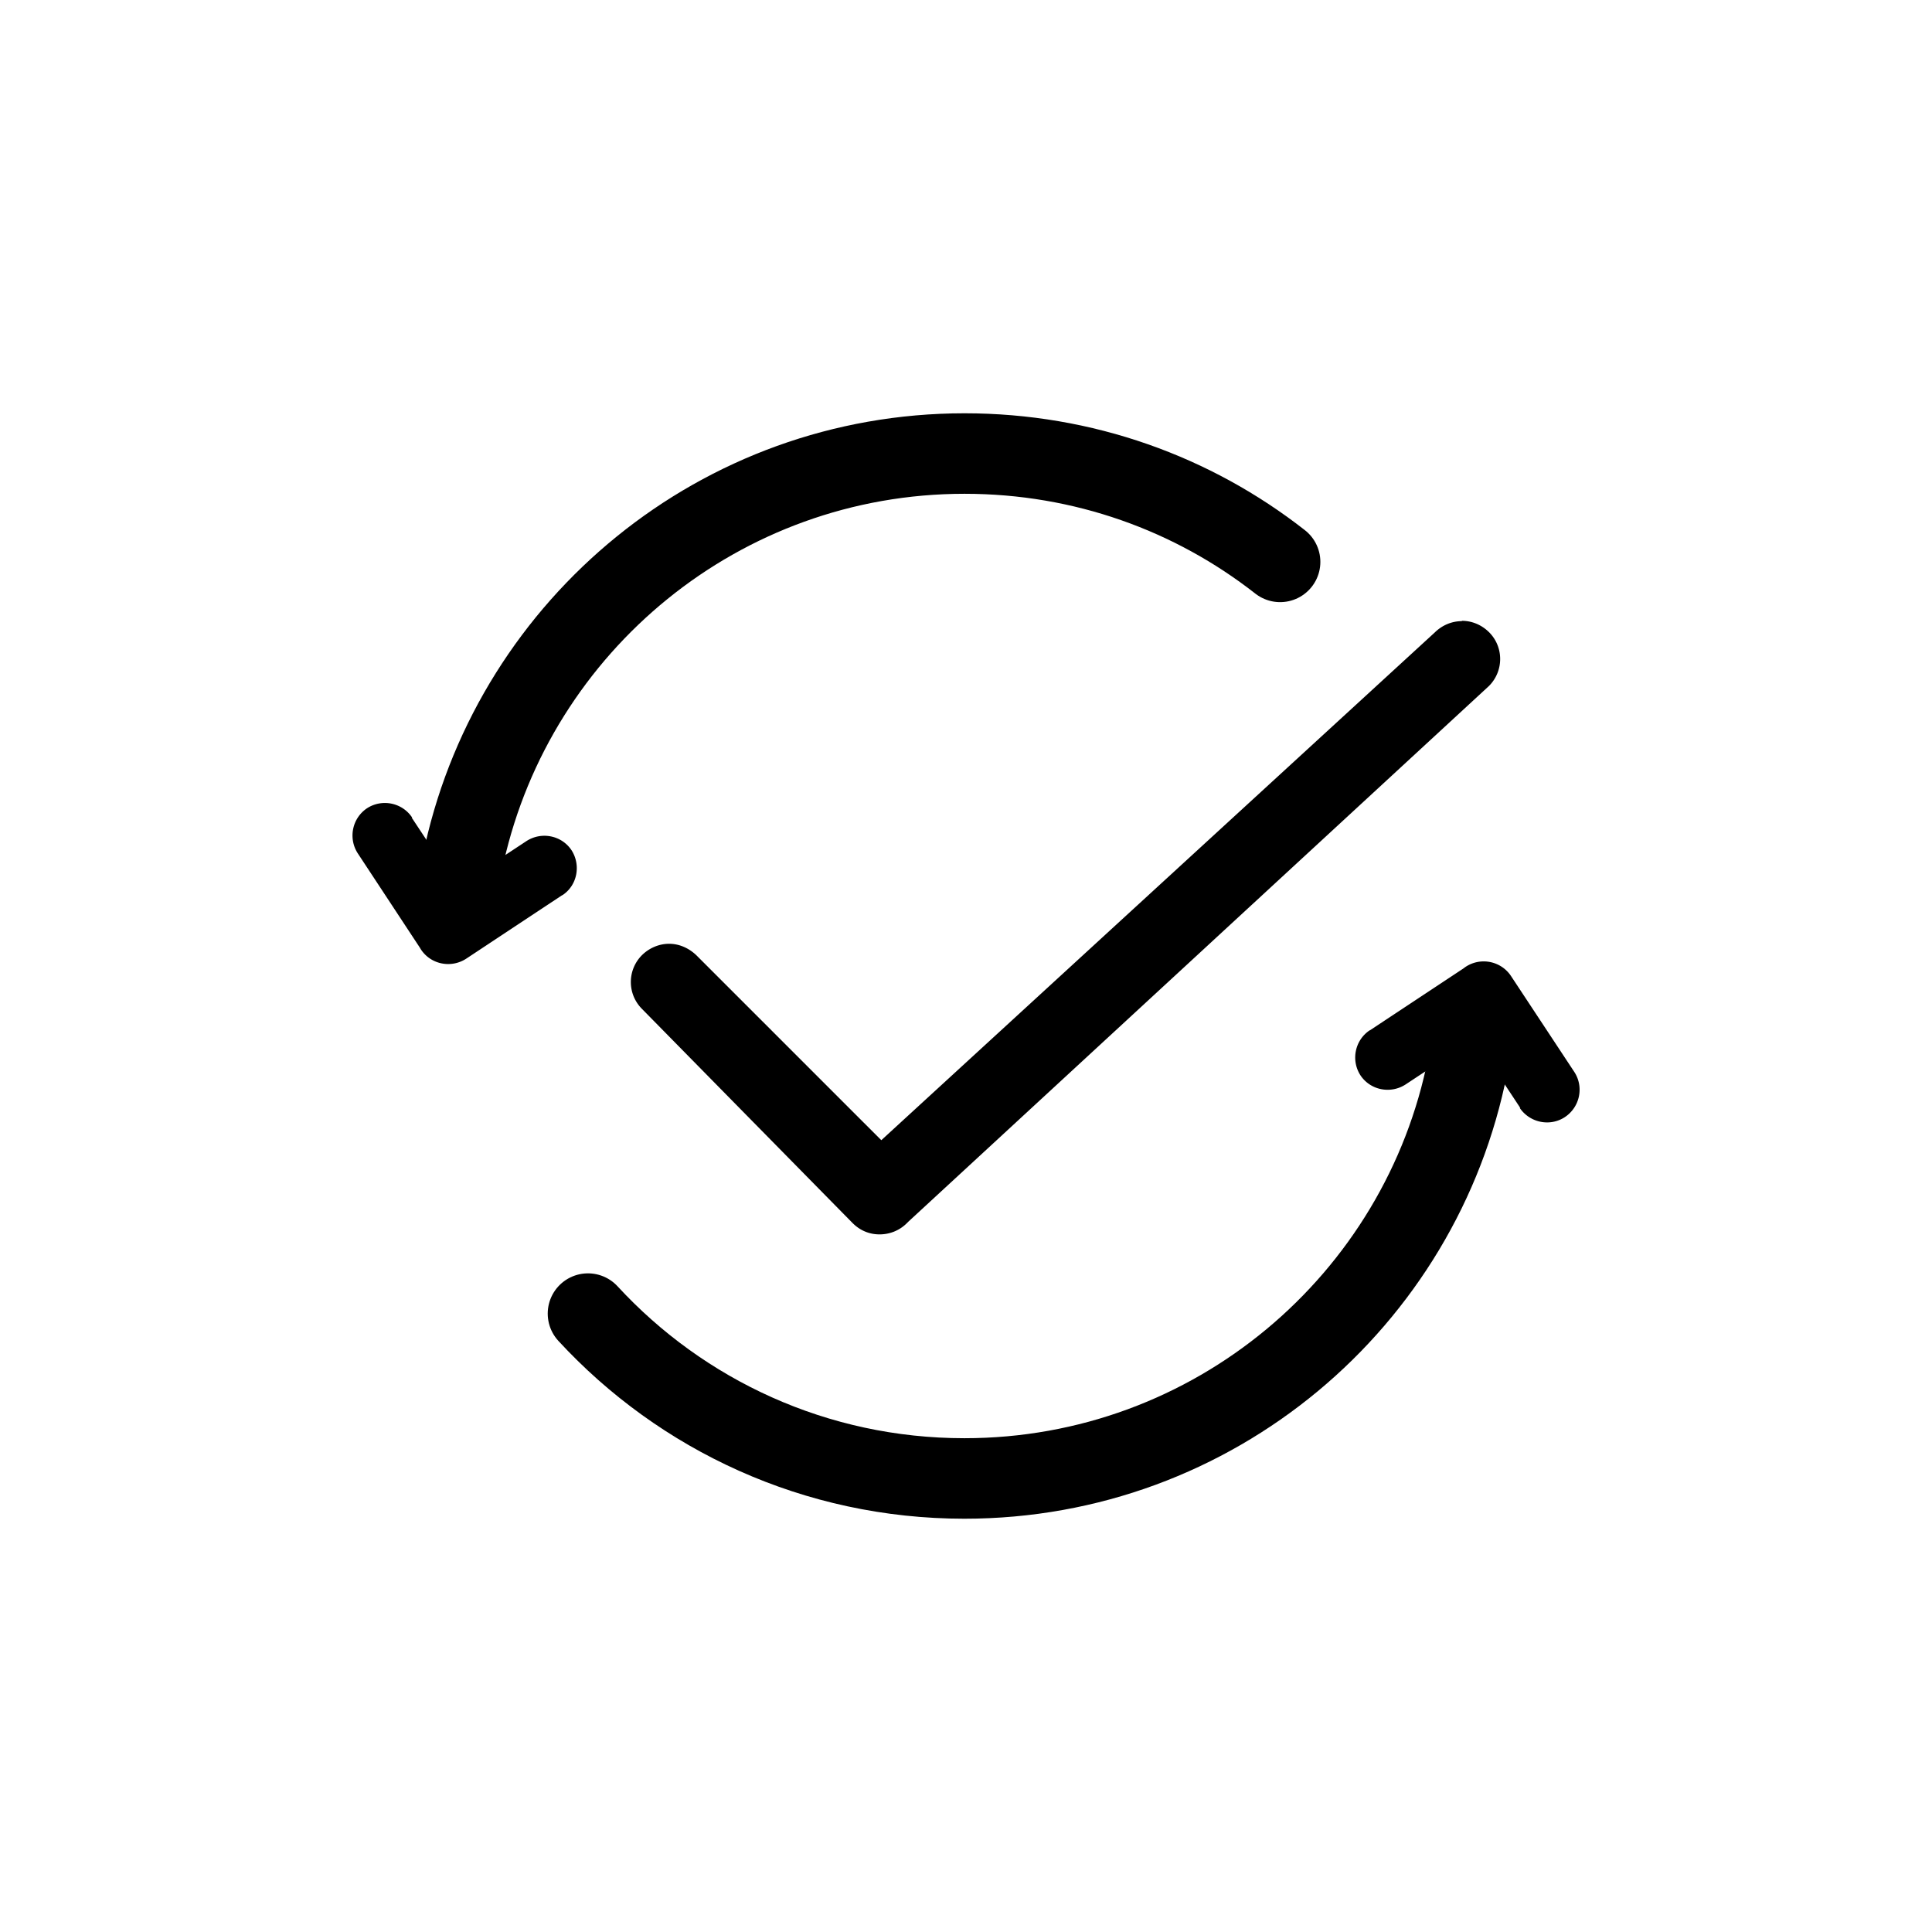<svg width="120" height="120" fill="none" xmlns="http://www.w3.org/2000/svg"><path d="M34.92 55.6l-5.97 3.95c-.93.6-2.18.36-2.8-.57-.6-.93-.35-2.18.58-2.8l5.97-3.94c.93-.6 2.18-.36 2.8.57.6.94.35 2.2-.58 2.8v-.01zm-9.35-4.82l3.95 5.97c.6.93.36 2.18-.57 2.8-.93.6-2.18.35-2.8-.58L22.22 53c-.6-.93-.35-2.18.58-2.8.93-.6 2.18-.35 2.8.58h-.03zM90.8 38.56c.6 0 1.2.23 1.68.7.93.92.93 2.42 0 3.35L56.43 75.87l-.1.1c-.47.47-1.08.7-1.7.7-.62 0-1.2-.23-1.67-.7-.2-.2-13.08-13.3-13.08-13.3a2.36 2.36 0 010-3.35c.46-.45 1.07-.7 1.68-.7.61 0 1.2.25 1.68.7l11.5 11.5 34.38-31.54c.47-.46 1.07-.7 1.68-.7v-.02zM85.08 64l5.97-3.95c.93-.6 2.18-.36 2.8.57.6.93.35 2.18-.58 2.8l-5.97 3.94c-.93.6-2.18.36-2.8-.57-.6-.93-.35-2.18.58-2.8V64zm9.35 4.82l-3.95-5.98c-.6-.93-.36-2.18.57-2.8.93-.6 2.18-.35 2.8.58l3.94 5.97c.6.93.34 2.18-.6 2.8-.92.6-2.17.35-2.8-.58l.04.01z" fill="currentColor"/><path d="M28.85 53c3.2-14.2 15.88-24.83 31.06-24.83 7.4 0 14.2 2.5 19.6 6.73m11.65 31.27C88.28 80.8 75.38 91.83 59.9 91.83c-9.24 0-17.57-3.94-23.38-10.24" stroke="currentColor" stroke-width="5" stroke-miterlimit="10" stroke-linecap="round" stroke-linejoin="round"/></svg>